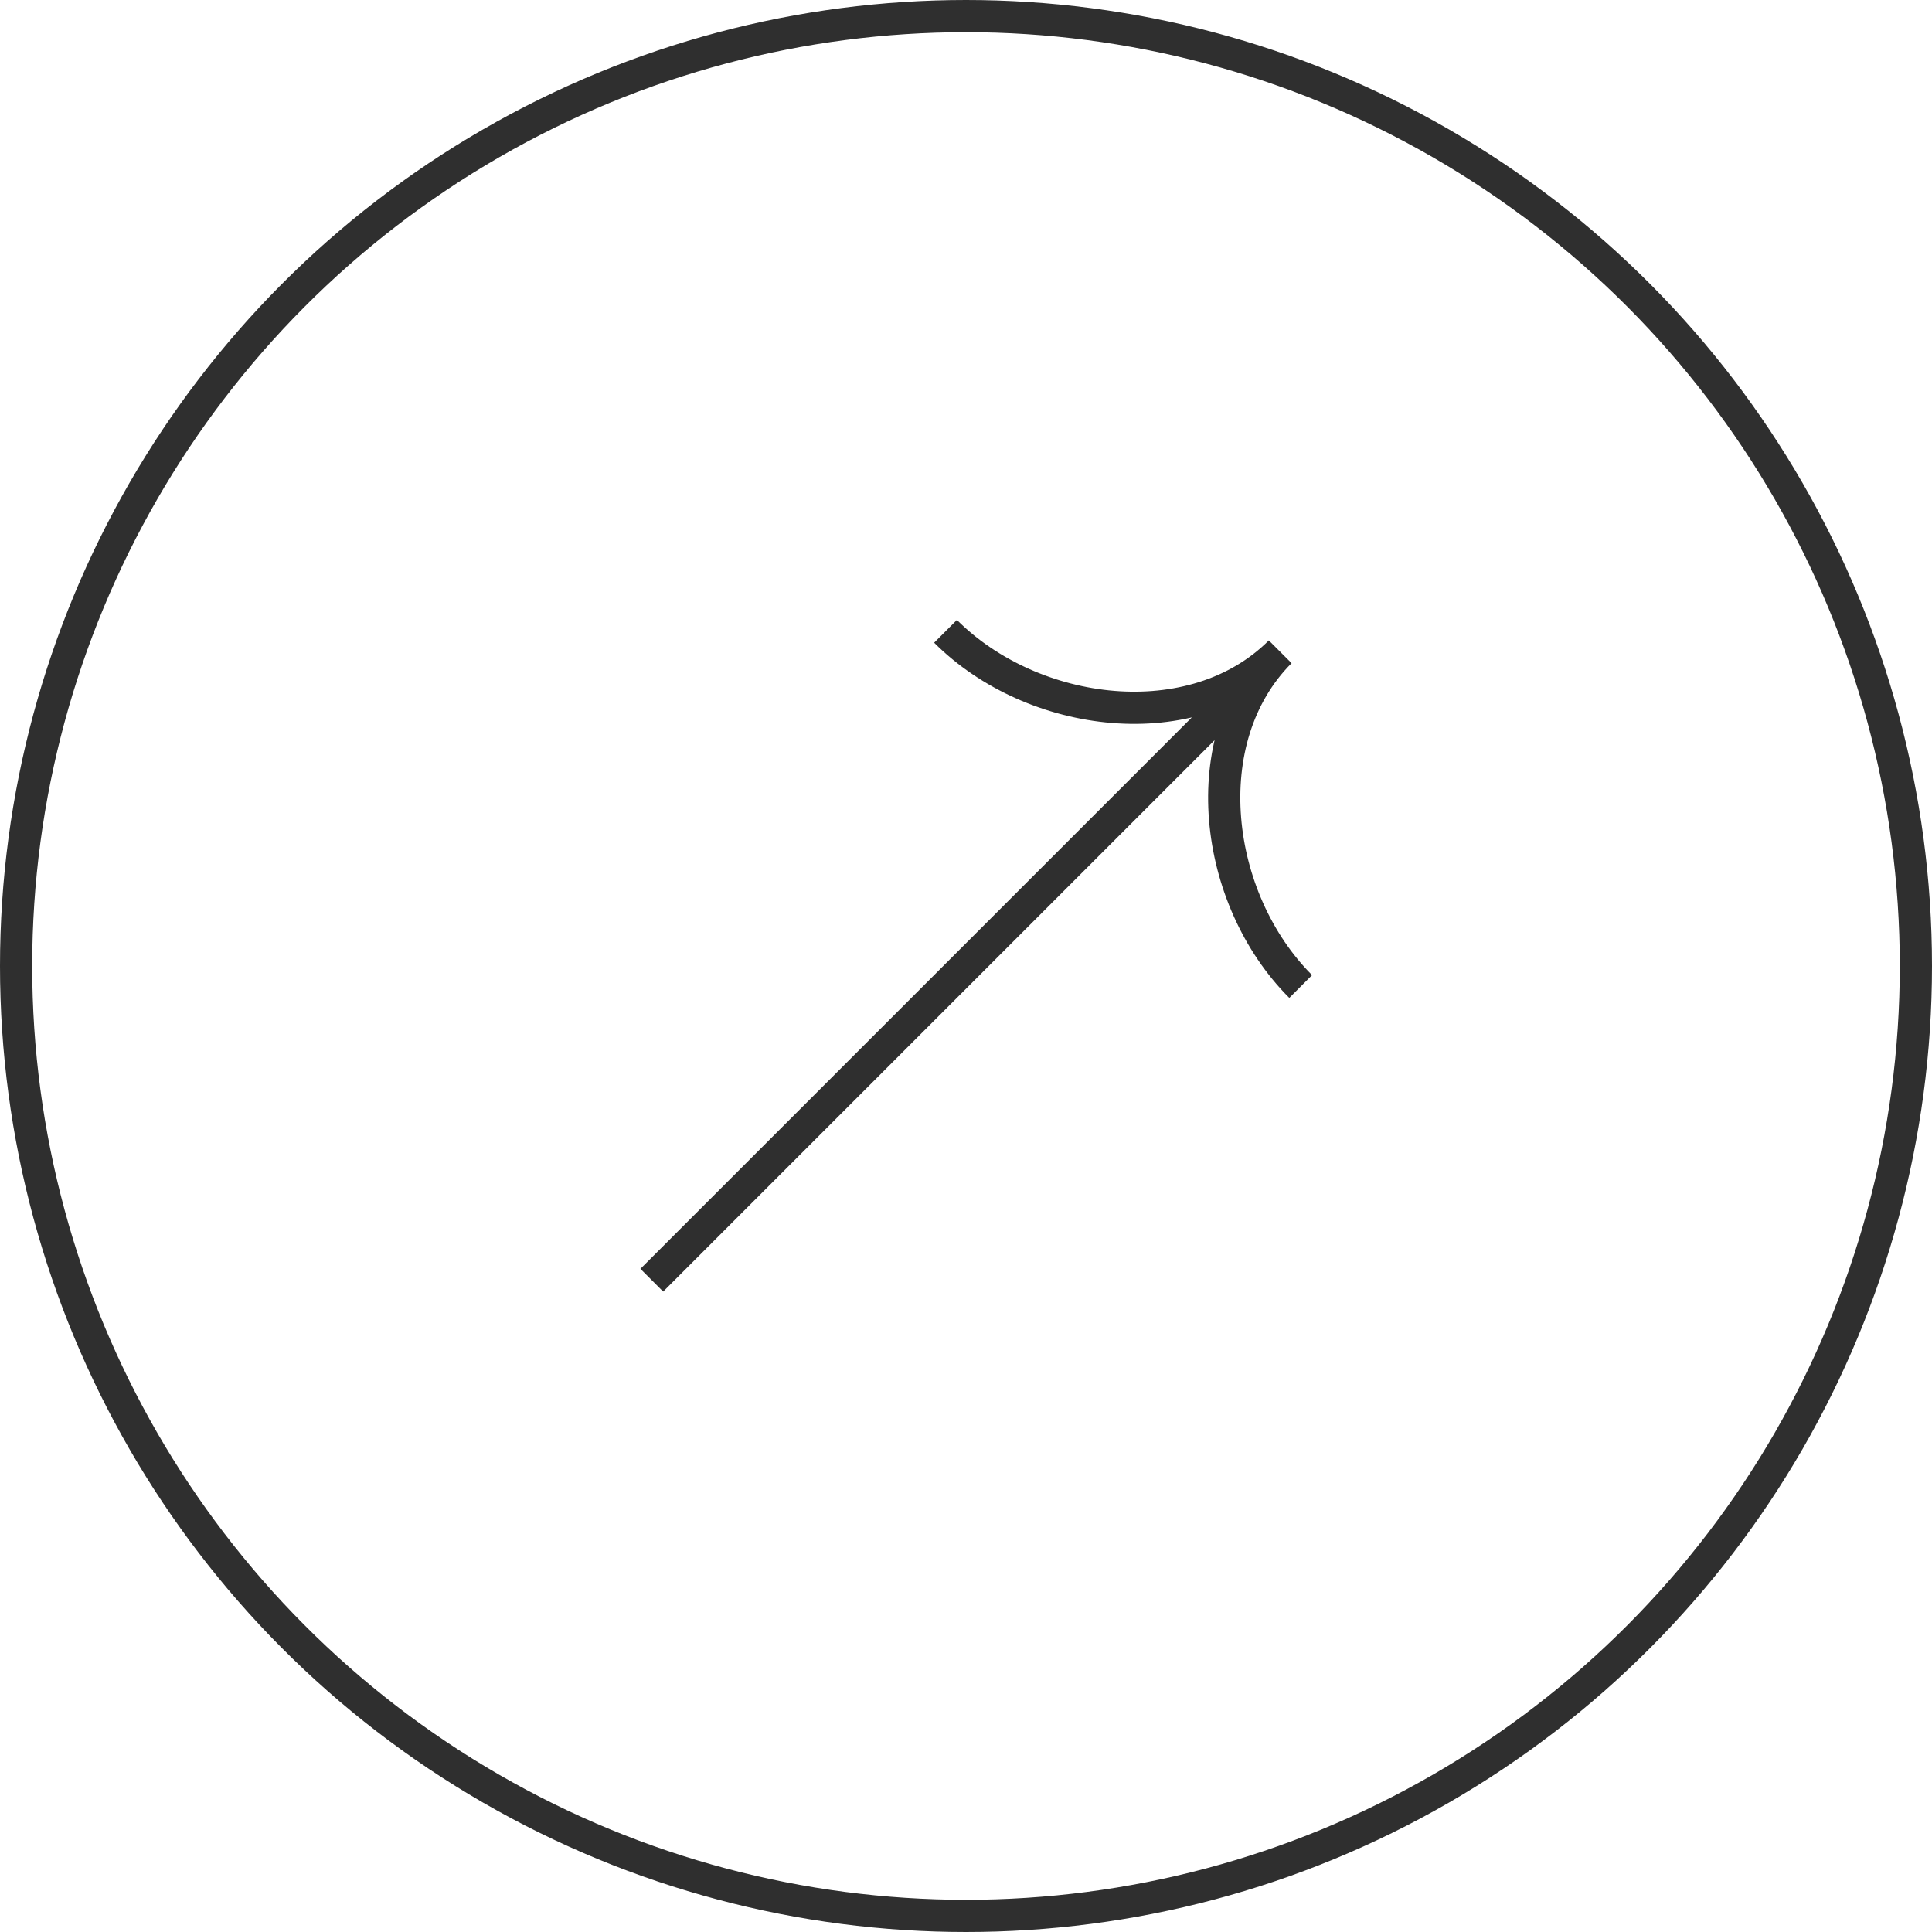 <?xml version="1.0" encoding="UTF-8"?> <svg xmlns="http://www.w3.org/2000/svg" width="60" height="60" viewBox="0 0 60 60" fill="none"> <circle cx="30" cy="30" r="29.5" transform="rotate(180 30 30)" stroke="#2F2F2F"></circle> <path d="M20.242 39.758L39.758 20.242M39.758 20.242C37.063 22.937 37.675 27.917 40.394 30.637M39.758 20.242C37.063 22.937 32.083 22.325 29.364 19.606" stroke="#2F2F2F" stroke-linejoin="round"></path> </svg> 